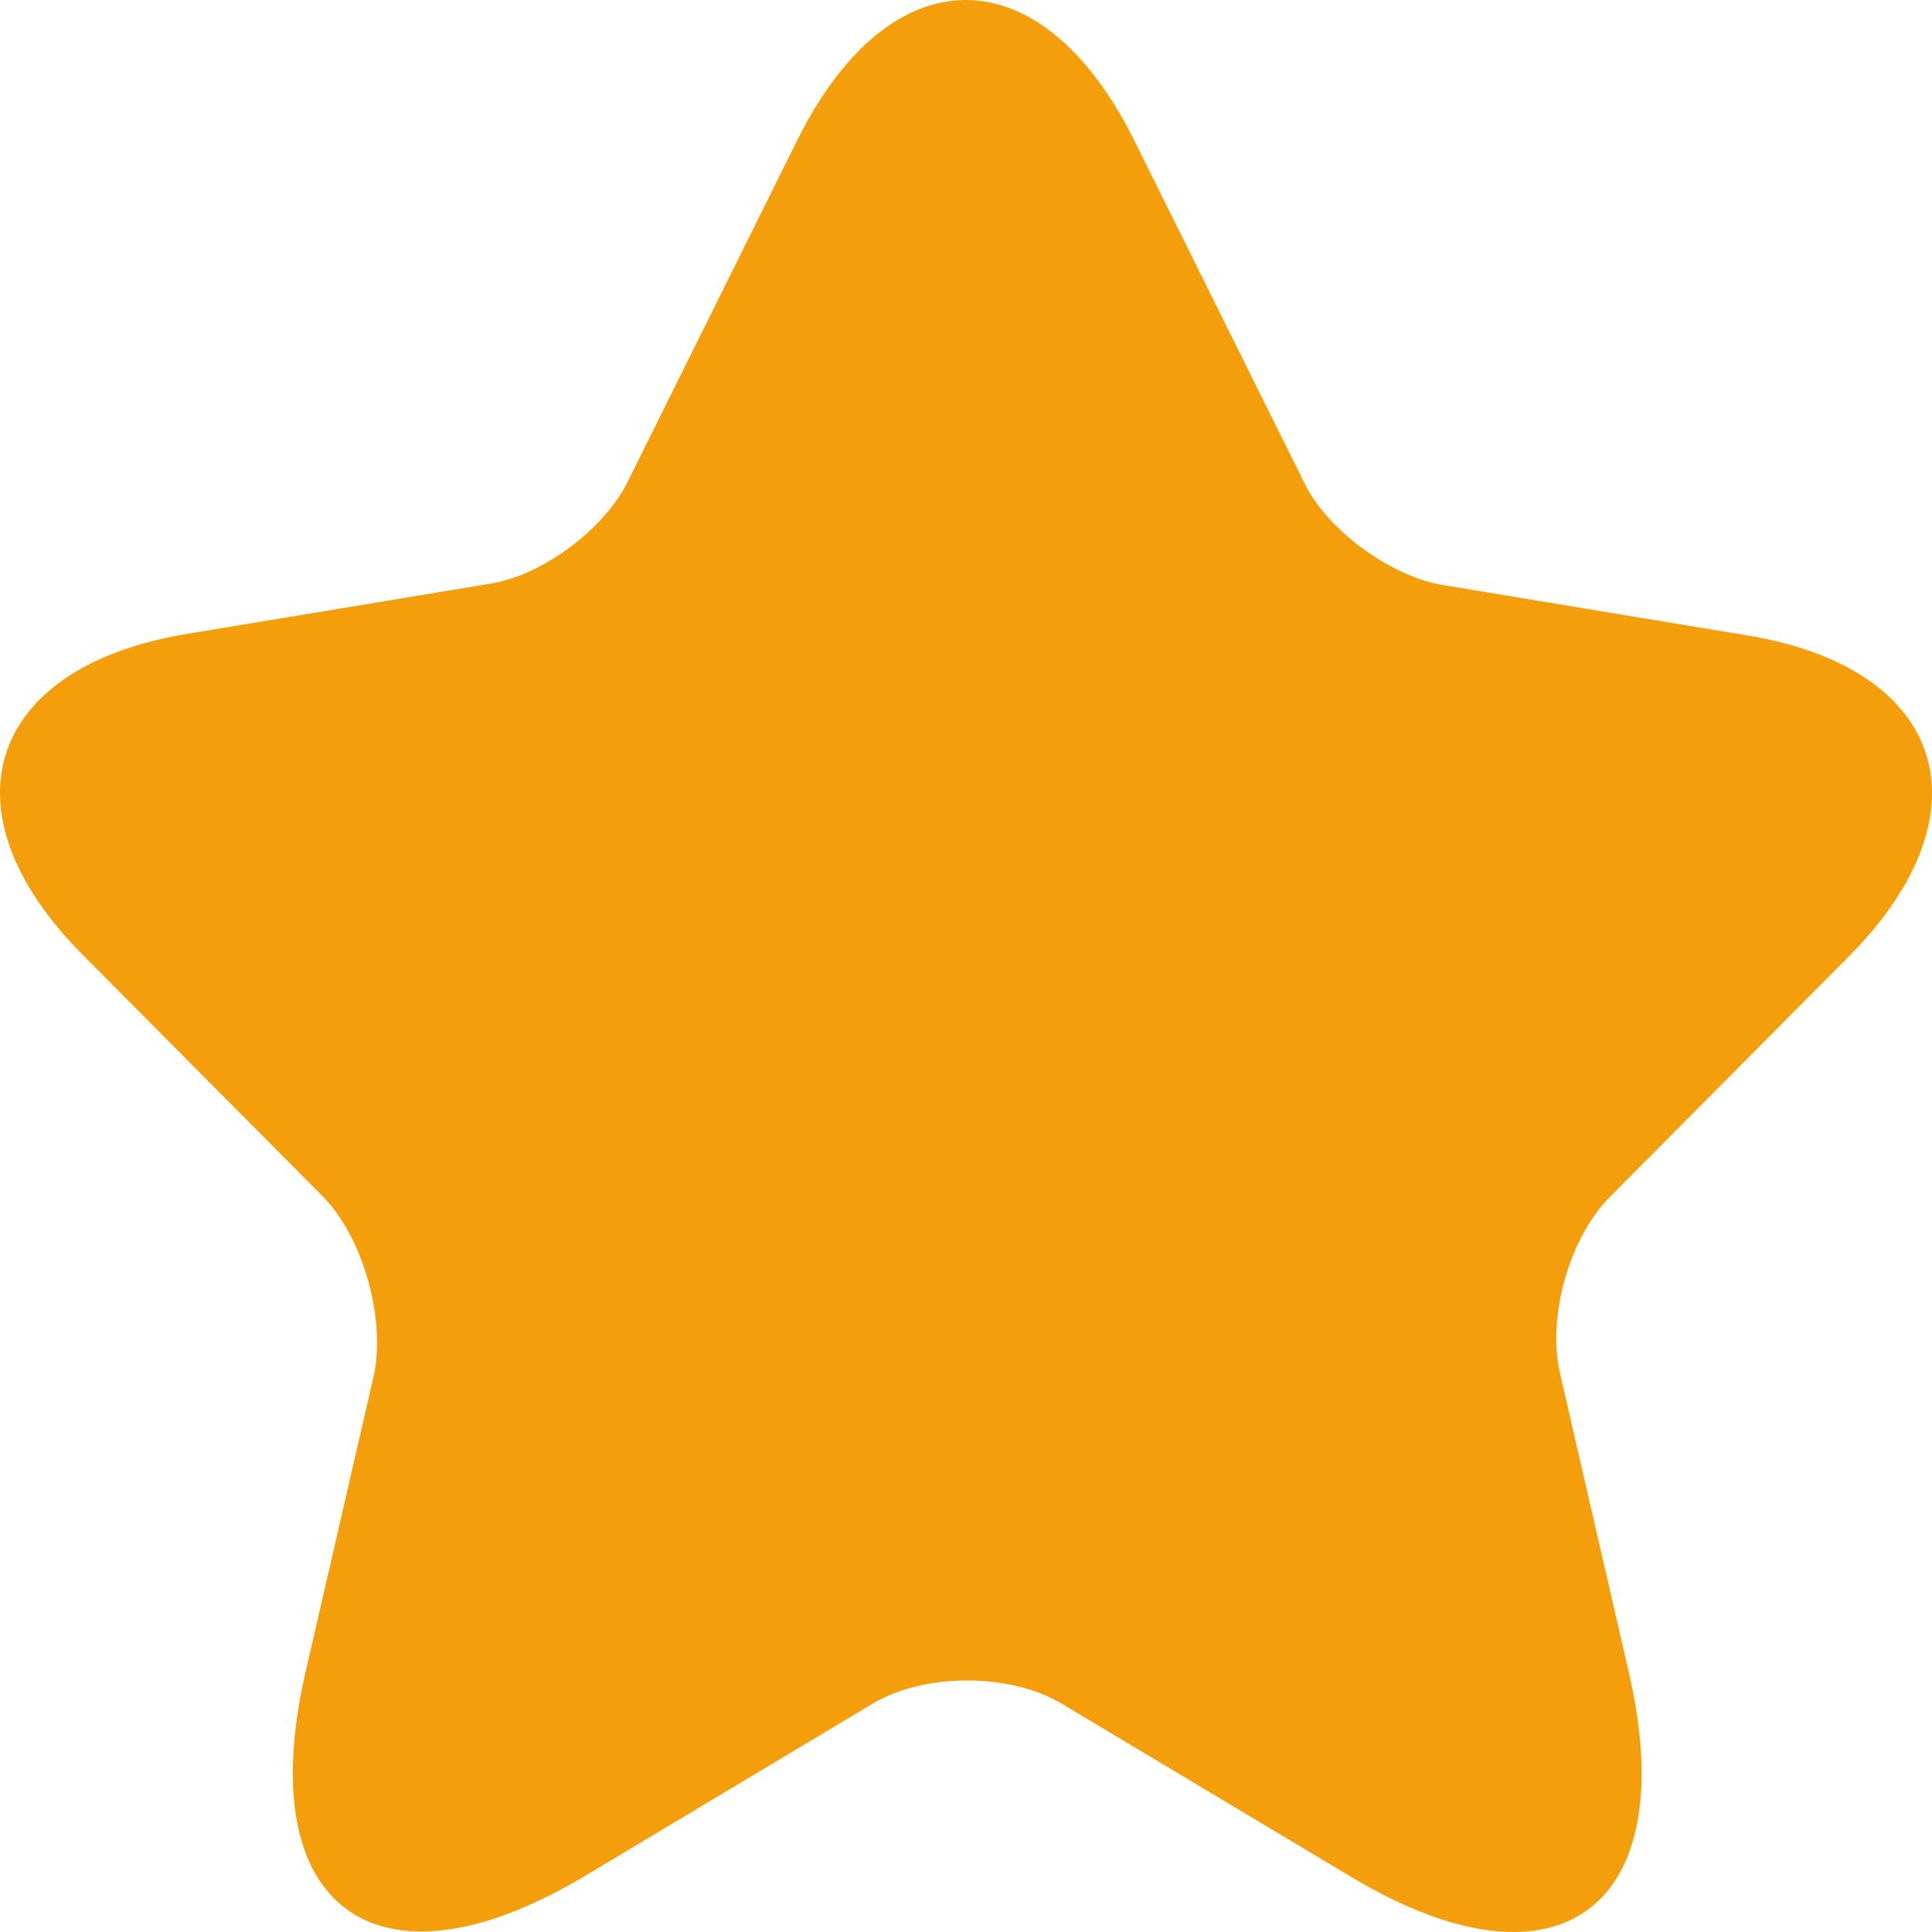 <svg width="10" height="10" viewBox="0 0 10 10" fill="none" xmlns="http://www.w3.org/2000/svg">
<path d="M5.869 0.723L6.75 2.497C6.869 2.743 7.188 2.975 7.456 3.026L9.05 3.29C10.069 3.46 10.307 4.202 9.575 4.945L8.331 6.197C8.125 6.405 8.006 6.814 8.075 7.11L8.431 8.657C8.713 9.878 8.063 10.356 6.994 9.715L5.5 8.821C5.231 8.657 4.781 8.657 4.512 8.821L3.019 9.715C1.95 10.35 1.3 9.878 1.581 8.657L1.937 7.11C1.994 6.808 1.875 6.399 1.669 6.191L0.425 4.939C-0.307 4.202 -0.069 3.46 0.95 3.284L2.544 3.02C2.812 2.975 3.131 2.736 3.25 2.491L4.131 0.717C4.612 -0.24 5.388 -0.24 5.869 0.723Z" fill="#F59E0B"/>
</svg>
